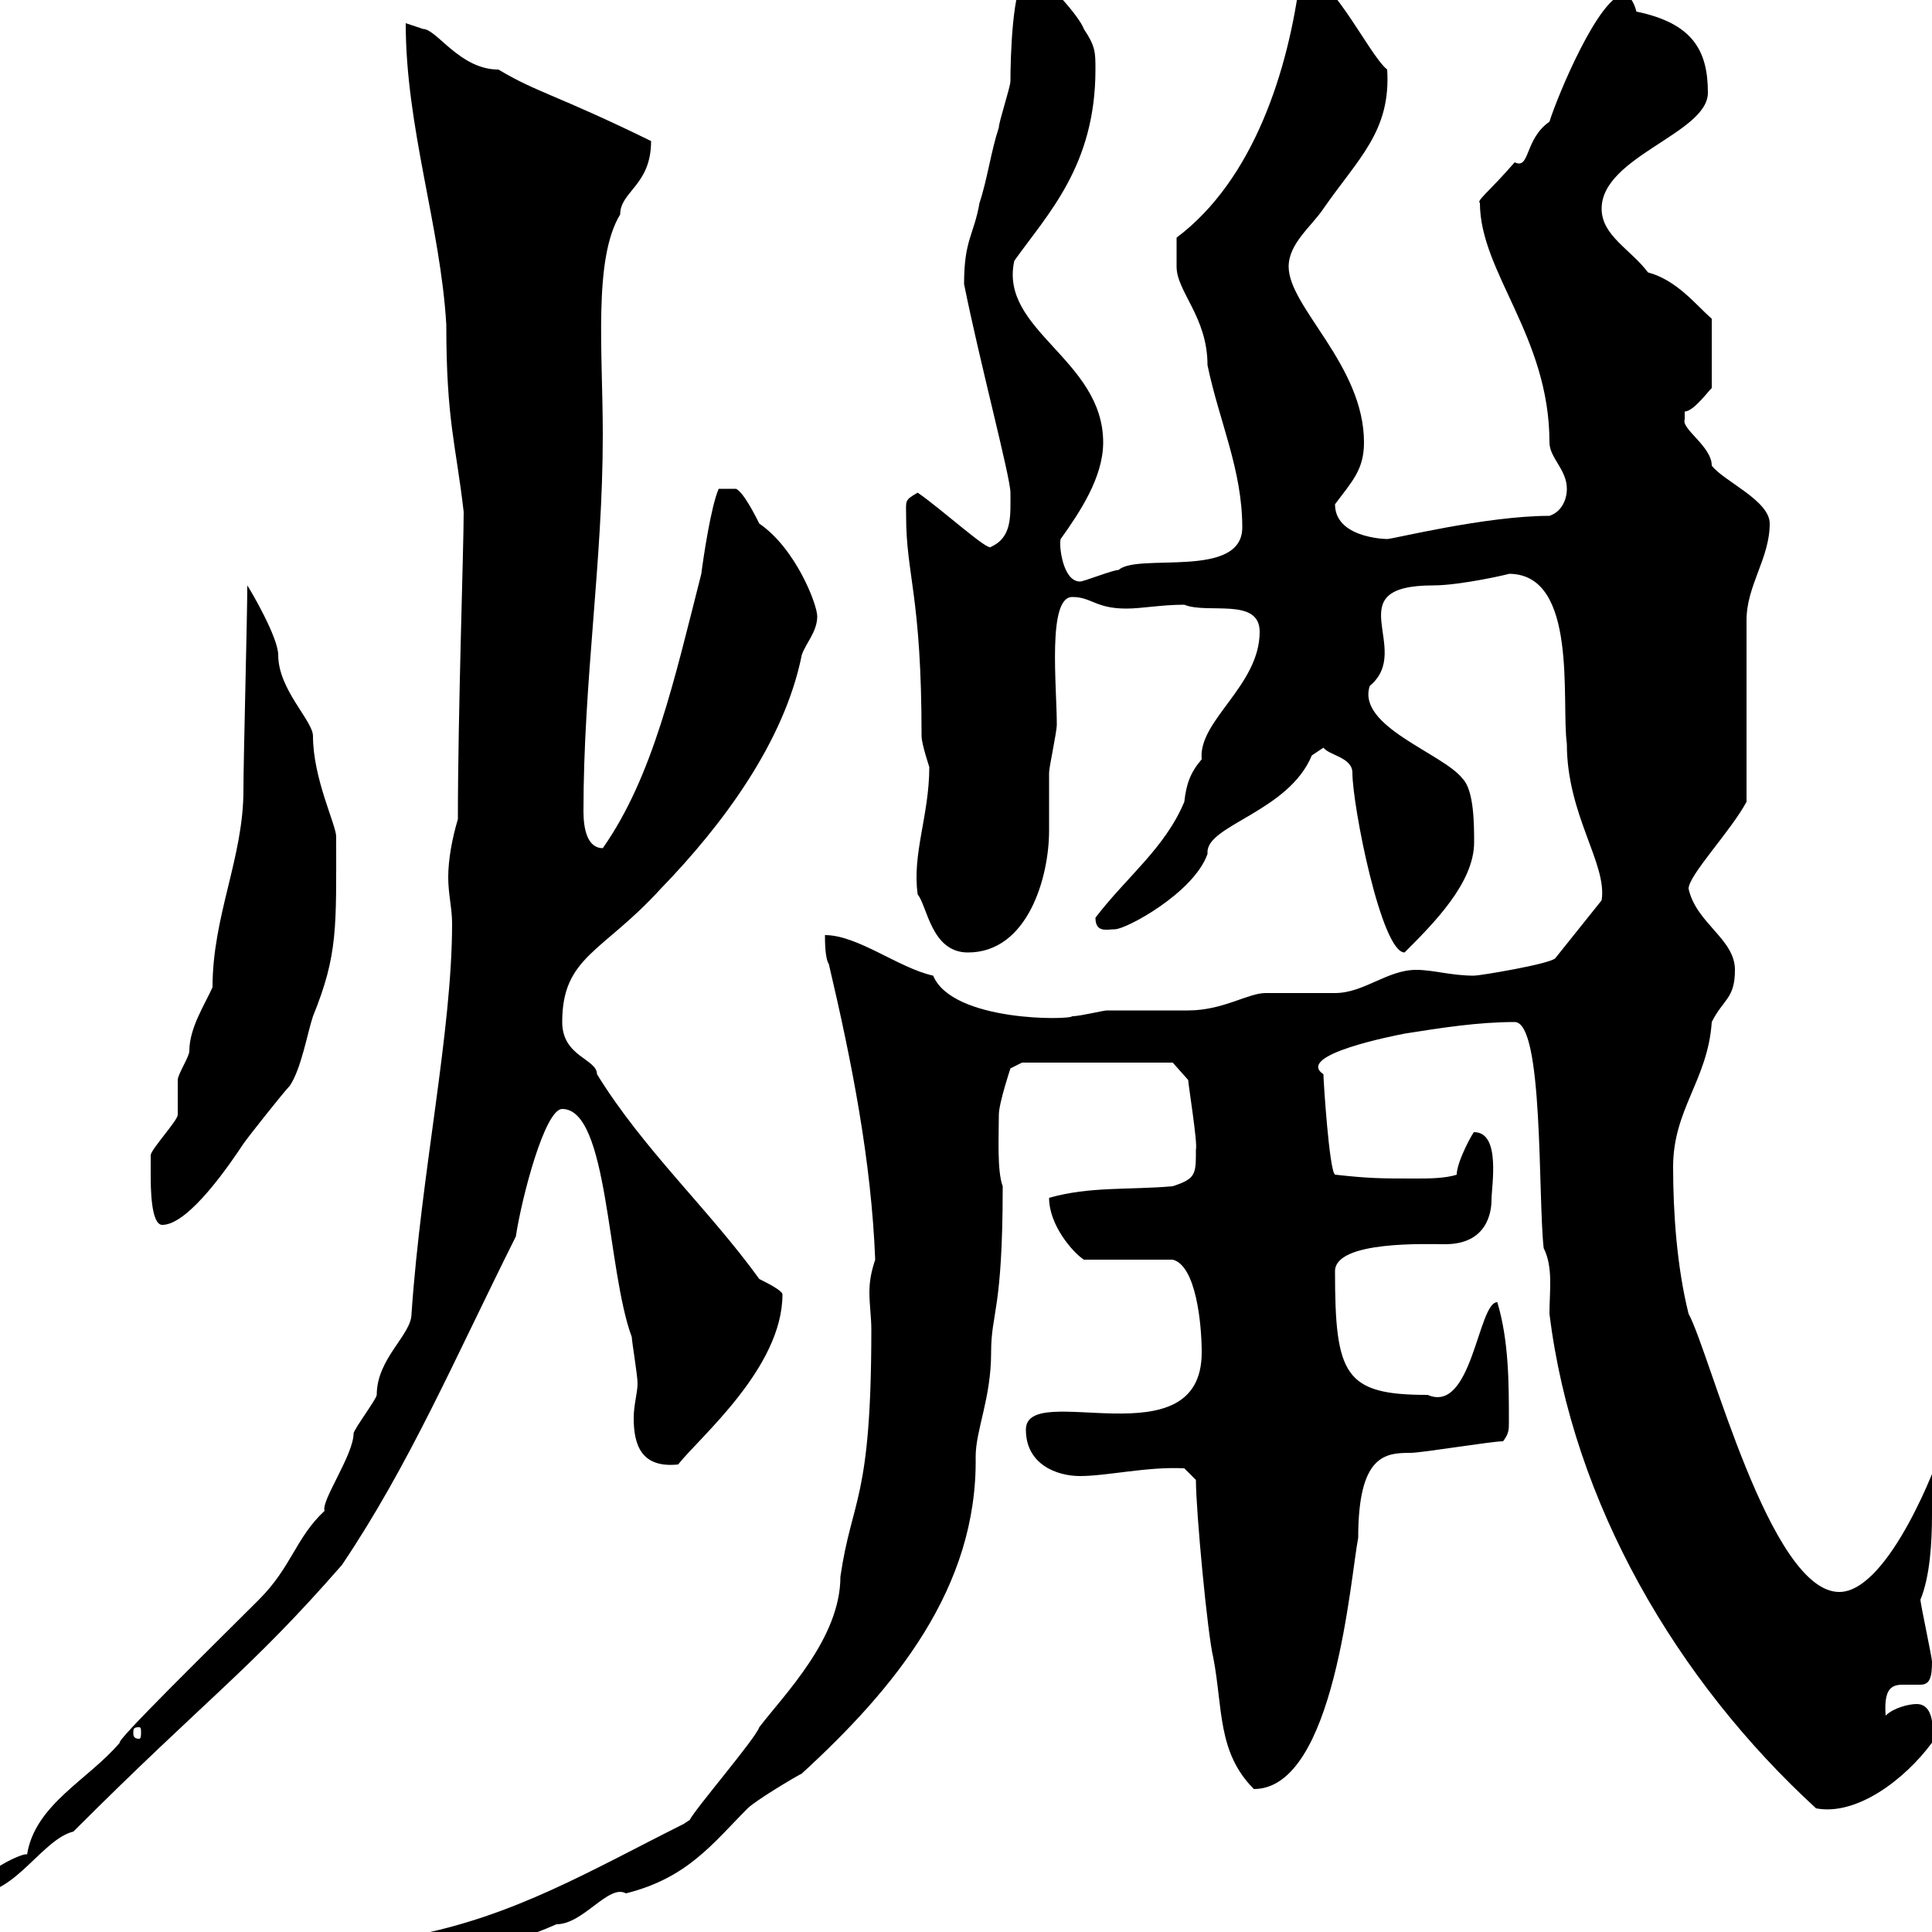 <svg xmlns="http://www.w3.org/2000/svg" xmlns:xlink="http://www.w3.org/1999/xlink" width="300" height="300"><path d="M106.20 283.20C91.80 290.40 79.80 297.60 63.90 300.60C63 301.20 60.30 302.40 60.30 304.20C69.30 304.20 78.30 302.40 86.40 298.80C90.60 298.80 94.50 292.50 97.20 294C106.80 291.60 110.70 286.20 116.10 280.80C117.30 279.60 123.30 276 124.50 275.40C138.90 262.20 151.80 246.60 151.50 226.20C151.50 222 153.90 217.20 153.90 210C153.90 203.70 155.70 203.70 155.70 184.20C154.80 181.80 155.10 176.40 155.10 173.10C155.10 171.30 156.90 165.90 156.90 165.90L158.70 165L182.10 165L184.50 167.70C184.50 168.30 186 177.60 185.70 178.50C185.70 182.40 185.70 183 182.10 184.20C175.20 184.80 169.20 184.20 162.90 186C162.90 190.20 166.50 194.40 168.30 195.60L182.10 195.60C185.70 196.50 186.60 205.50 186.60 210C186.60 227.10 159.30 214.20 159.30 222C159.30 227.40 164.10 229.20 167.70 229.20C171.90 229.20 178.20 227.70 183.90 228L185.70 229.80C185.70 234.60 187.50 253.80 188.40 257.40C189.90 265.20 189 272.10 194.70 277.80C207.30 277.80 209.70 244.80 210.90 238.80C210.90 225.90 215.10 225.60 219 225.60C220.80 225.60 231.60 223.80 233.40 223.80C234.30 222.60 234.30 222 234.30 220.80C234.30 214.80 234.30 208.20 232.50 202.20C229.50 202.20 228.60 219.60 221.70 216.60C208.80 216.60 207.30 213.60 207.30 197.40C207.30 192.60 221.70 193.20 224.40 193.20C231 193.20 231.60 188.10 231.60 186.30C231.60 184.20 233.10 175.80 228.90 175.80C228.90 175.50 226.20 180.30 226.20 182.40C224.40 183 221.70 183 219.90 183C214.50 183 212.70 183 207.30 182.40C206.40 181.80 205.50 167.70 205.50 166.80C201 163.80 216.60 160.80 218.10 160.50C223.80 159.60 229.50 158.70 235.20 158.70C239.70 158.70 238.80 185.70 239.70 193.80C241.20 196.80 240.60 200.40 240.60 204C244.20 233.40 260.40 261 282 280.80C288.30 282 295.80 276.30 300 270.60C300 270.30 300.90 264.60 297.60 264.60C296.40 264.60 294 265.20 292.80 266.40C292.50 262.20 293.70 261.60 295.50 261.60C296.40 261.60 297.60 261.60 298.20 261.60C299.70 261.60 300 260.40 300 258C300 257.40 298.20 249 298.20 248.40C299.70 244.80 300 239.40 300 235.20C300 232.50 303.30 228 303 225.60L301.80 224.40C301.80 224.40 301.20 225.60 301.20 225.60C301.20 226.20 293.40 247.20 285.60 247.20C274.80 247.20 265.50 210 262.20 204C260.40 196.80 259.80 188.40 259.80 181.20C259.80 172.20 265.20 167.70 265.80 158.70C267.60 155.10 269.40 155.10 269.40 150.60C269.40 145.80 263.40 143.40 262.20 138C262.20 135.90 268.80 129 271.20 124.50L271.20 96.30C271.20 90.90 274.80 86.70 274.80 81.30C274.80 77.70 267.60 74.70 265.80 72.30C265.80 69.30 261 66.60 261.60 65.10C261.60 65.10 261.60 65.10 261.60 63.90C263.10 63.90 265.80 60 265.80 60.30L265.80 49.50C263.40 47.40 260.40 43.50 255.90 42.30C253.20 38.70 248.70 36.60 248.70 32.40C248.70 24.30 265.20 20.70 265.20 14.40C265.20 7.80 262.80 3.60 254.10 1.80C253.80 0.60 253.20-0.60 252.30-0.90C248.40-0.90 241.80 15 240.60 18.90C236.70 21.60 237.60 26.40 235.20 25.20C231.30 29.70 229.20 31.20 229.80 31.50C229.80 42.30 240.60 52.20 240.60 68.70C240.60 71.10 243.30 72.90 243.30 75.90C243.30 77.70 242.40 79.50 240.60 80.10C230.70 80.10 216.30 83.70 215.40 83.70C216.60 83.70 207.30 84 207.30 78.30C210 74.70 211.80 72.90 211.80 68.70C211.80 56.70 200.10 47.70 200.10 41.40C200.10 37.80 203.70 35.10 205.50 32.40C210.90 24.60 216 20.40 215.40 10.80C212.40 8.40 205.80-6 201.90-3.60C200.10 10.80 194.70 27.90 182.70 36.90C182.70 38.40 182.70 40.50 182.70 41.40C182.70 45.30 187.50 49.20 187.50 56.70C189.30 65.40 192.90 72.90 192.90 81.90C192.90 90 176.70 85.80 173.70 88.50C172.80 88.50 168.30 90.30 167.70 90.30C165 90.30 164.40 84.60 164.70 83.70C167.70 79.50 171.30 74.10 171.30 68.70C171.30 55.80 155.10 51.30 157.50 40.50C162.60 33.30 170.10 25.80 170.10 10.80C170.10 8.10 170.10 7.20 168.30 4.50C167.70 2.70 162.30-3.60 160.50-3.60C160.50-3.60 159.30-3.60 159.30-3.60C157.20-2.40 156.90 9 156.90 12.60C156.90 13.50 155.10 18.90 155.10 19.80C153.90 23.40 153.30 27.90 152.10 31.50C151.20 36.60 149.70 37.20 149.70 44.10C152.10 56.10 156.90 74.10 156.90 76.50C156.90 80.10 157.20 83.40 153.90 84.90C153.60 85.80 146.40 79.20 142.50 76.50C140.40 77.70 140.70 77.70 140.70 80.10C140.70 89.40 143.10 92.40 143.10 114.30C143.10 115.50 144.30 119.10 144.30 119.10C144.30 126.60 141.60 132.60 142.50 138.90C144 140.70 144.60 147.90 150.30 147.90C159.60 147.90 162.90 136.20 162.90 129C162.90 126.30 162.90 123.30 162.90 120C162.90 119.10 164.10 113.70 164.10 112.50C164.10 106.50 162.60 92.70 166.50 92.70C169.50 92.70 170.10 94.50 174.90 94.50C177.30 94.50 180.30 93.90 183.90 93.90C187.50 95.40 195.60 92.70 195.60 98.10C195.60 106.50 186 111.90 186.60 117.90C184.80 120 184.20 121.80 183.90 124.50C180.90 131.70 174.90 136.20 170.10 142.50C170.10 144.90 171.90 144.30 173.10 144.30C174.90 144.30 185.40 138.60 187.50 132.60C187.50 132.60 187.50 132.30 187.50 132.30C187.50 128.10 200.10 126 203.70 117.30C203.70 117.30 205.50 116.10 205.50 116.10C206.40 117.30 210 117.60 210 120C210 125.10 214.50 147.90 218.10 147.90C222.60 143.40 228.90 137.10 228.90 130.80C228.90 128.10 228.90 122.70 227.10 120.90C224.10 117 210.60 112.80 212.70 106.50C219.60 100.80 207.30 90.90 222.60 90.90C226.80 90.90 234.60 89.10 234.30 89.10C245.10 89.10 242.40 108.90 243.30 115.50C243.30 126.60 249.60 134.10 248.70 139.80L241.50 148.80C240.60 149.70 229.80 151.50 228.90 151.50C225.30 151.50 222.60 150.60 219.90 150.60C215.40 150.60 211.80 154.20 207.30 154.20C206.40 154.20 197.40 154.20 196.50 154.20C193.80 154.20 189.90 156.90 184.50 156.90C183.90 156.90 173.10 156.90 171.90 156.90C171.30 156.90 167.70 157.80 166.50 157.80C166.20 158.40 147.90 158.70 144.90 151.50C139.50 150.30 133.20 145.20 128.10 145.20C128.10 146.10 128.10 148.80 128.70 149.70C132.30 165 135.30 180.30 135.90 195.60C135.30 197.40 135 198.90 135 200.70C135 202.50 135.30 204.60 135.30 206.40C135.30 233.10 132.30 232.50 130.50 244.80C130.50 254.40 121.80 263.10 117.90 268.20C117.30 270 108 280.80 107.10 282.60C107.10 282.60 106.20 283.20 106.20 283.20ZM71.10 127.20C70.20 130.20 69.60 133.50 69.60 136.20C69.60 138.90 70.20 141 70.20 143.40C70.20 160.20 65.40 182.10 63.90 204C63.90 207.30 58.50 210.90 58.50 216.60C58.50 217.20 54.90 222 54.90 222.60C54.90 225.90 49.80 233.10 50.40 234.60C45.90 238.80 45.30 243.30 40.20 248.40C32.40 256.20 18 270.30 18.60 270.60C13.80 276.30 5.40 280.20 4.20 288C4.20 287.40-3.60 290.70-3.60 294C2.40 294 6.60 285.60 11.40 284.40C32.40 263.40 38.70 259.50 53.10 243C63.60 227.40 70.50 211.20 80.10 192C81 186 84.60 172.20 87.30 172.20C94.50 172.20 94.20 197.10 98.10 207.60C98.10 208.20 99 213.60 99 214.80C99 216.30 98.40 218.10 98.40 220.20C98.40 224.40 99.60 228 105.30 227.40C108.60 223.20 121.50 212.40 121.50 201C121.50 200.40 119.10 199.20 117.90 198.60C110.10 187.80 99.90 178.50 92.70 166.80C92.70 164.40 87.30 164.10 87.30 158.70C87.30 148.50 93.60 147.90 102.60 138C112.20 128.10 121.80 115.20 124.50 101.70C125.10 99.90 126.90 98.10 126.90 95.70C126.90 93.90 123.60 85.20 117.90 81.30C117.30 80.10 115.50 76.50 114.30 75.90L111.60 75.90C110.40 78.60 109.20 86.70 108.90 89.10C104.70 105.60 101.40 120.60 93.60 131.70C91.20 131.70 90.60 128.70 90.60 126C90.60 105.60 93.60 87.30 93.60 67.50C93.60 54.60 92.10 40.20 96.30 33.30C96.30 29.70 101.10 28.80 101.10 21.90C86.40 14.70 83.40 14.40 77.40 10.80C71.40 10.80 67.80 4.50 65.70 4.50C65.70 4.50 63 3.60 63 3.60C63 19.80 68.40 35.10 69.30 50.40C69.30 65.40 70.80 69 72 79.50C72 85.20 71.10 110.70 71.10 127.20ZM21.60 268.20C21.90 268.20 21.90 268.50 21.90 269.10C21.90 269.40 21.90 270 21.60 270C20.70 270 20.70 269.40 20.70 269.10C20.70 268.50 20.70 268.20 21.60 268.20ZM23.40 182.40C23.40 184.20 23.40 190.20 25.20 190.20C29.40 190.20 36 180.30 37.80 177.60C38.40 176.70 44.10 169.50 45 168.60C46.80 165.90 47.70 160.50 48.60 157.80C52.50 148.20 52.20 144 52.20 129.90C52.20 128.10 48.60 120.90 48.60 114.30C48.60 111.90 43.20 107.10 43.20 101.70C43.20 99 39 91.80 38.40 90.90C38.40 95.70 37.80 117.90 37.80 122.70C37.80 133.20 33 142.20 33 153.30C31.80 156 29.40 159.60 29.40 163.20C29.40 164.10 27.60 166.80 27.60 167.70C27.60 168.60 27.60 172.20 27.60 173.10C27.60 174 23.40 178.50 23.40 179.40C23.40 179.40 23.40 181.20 23.40 182.40Z"/></svg>